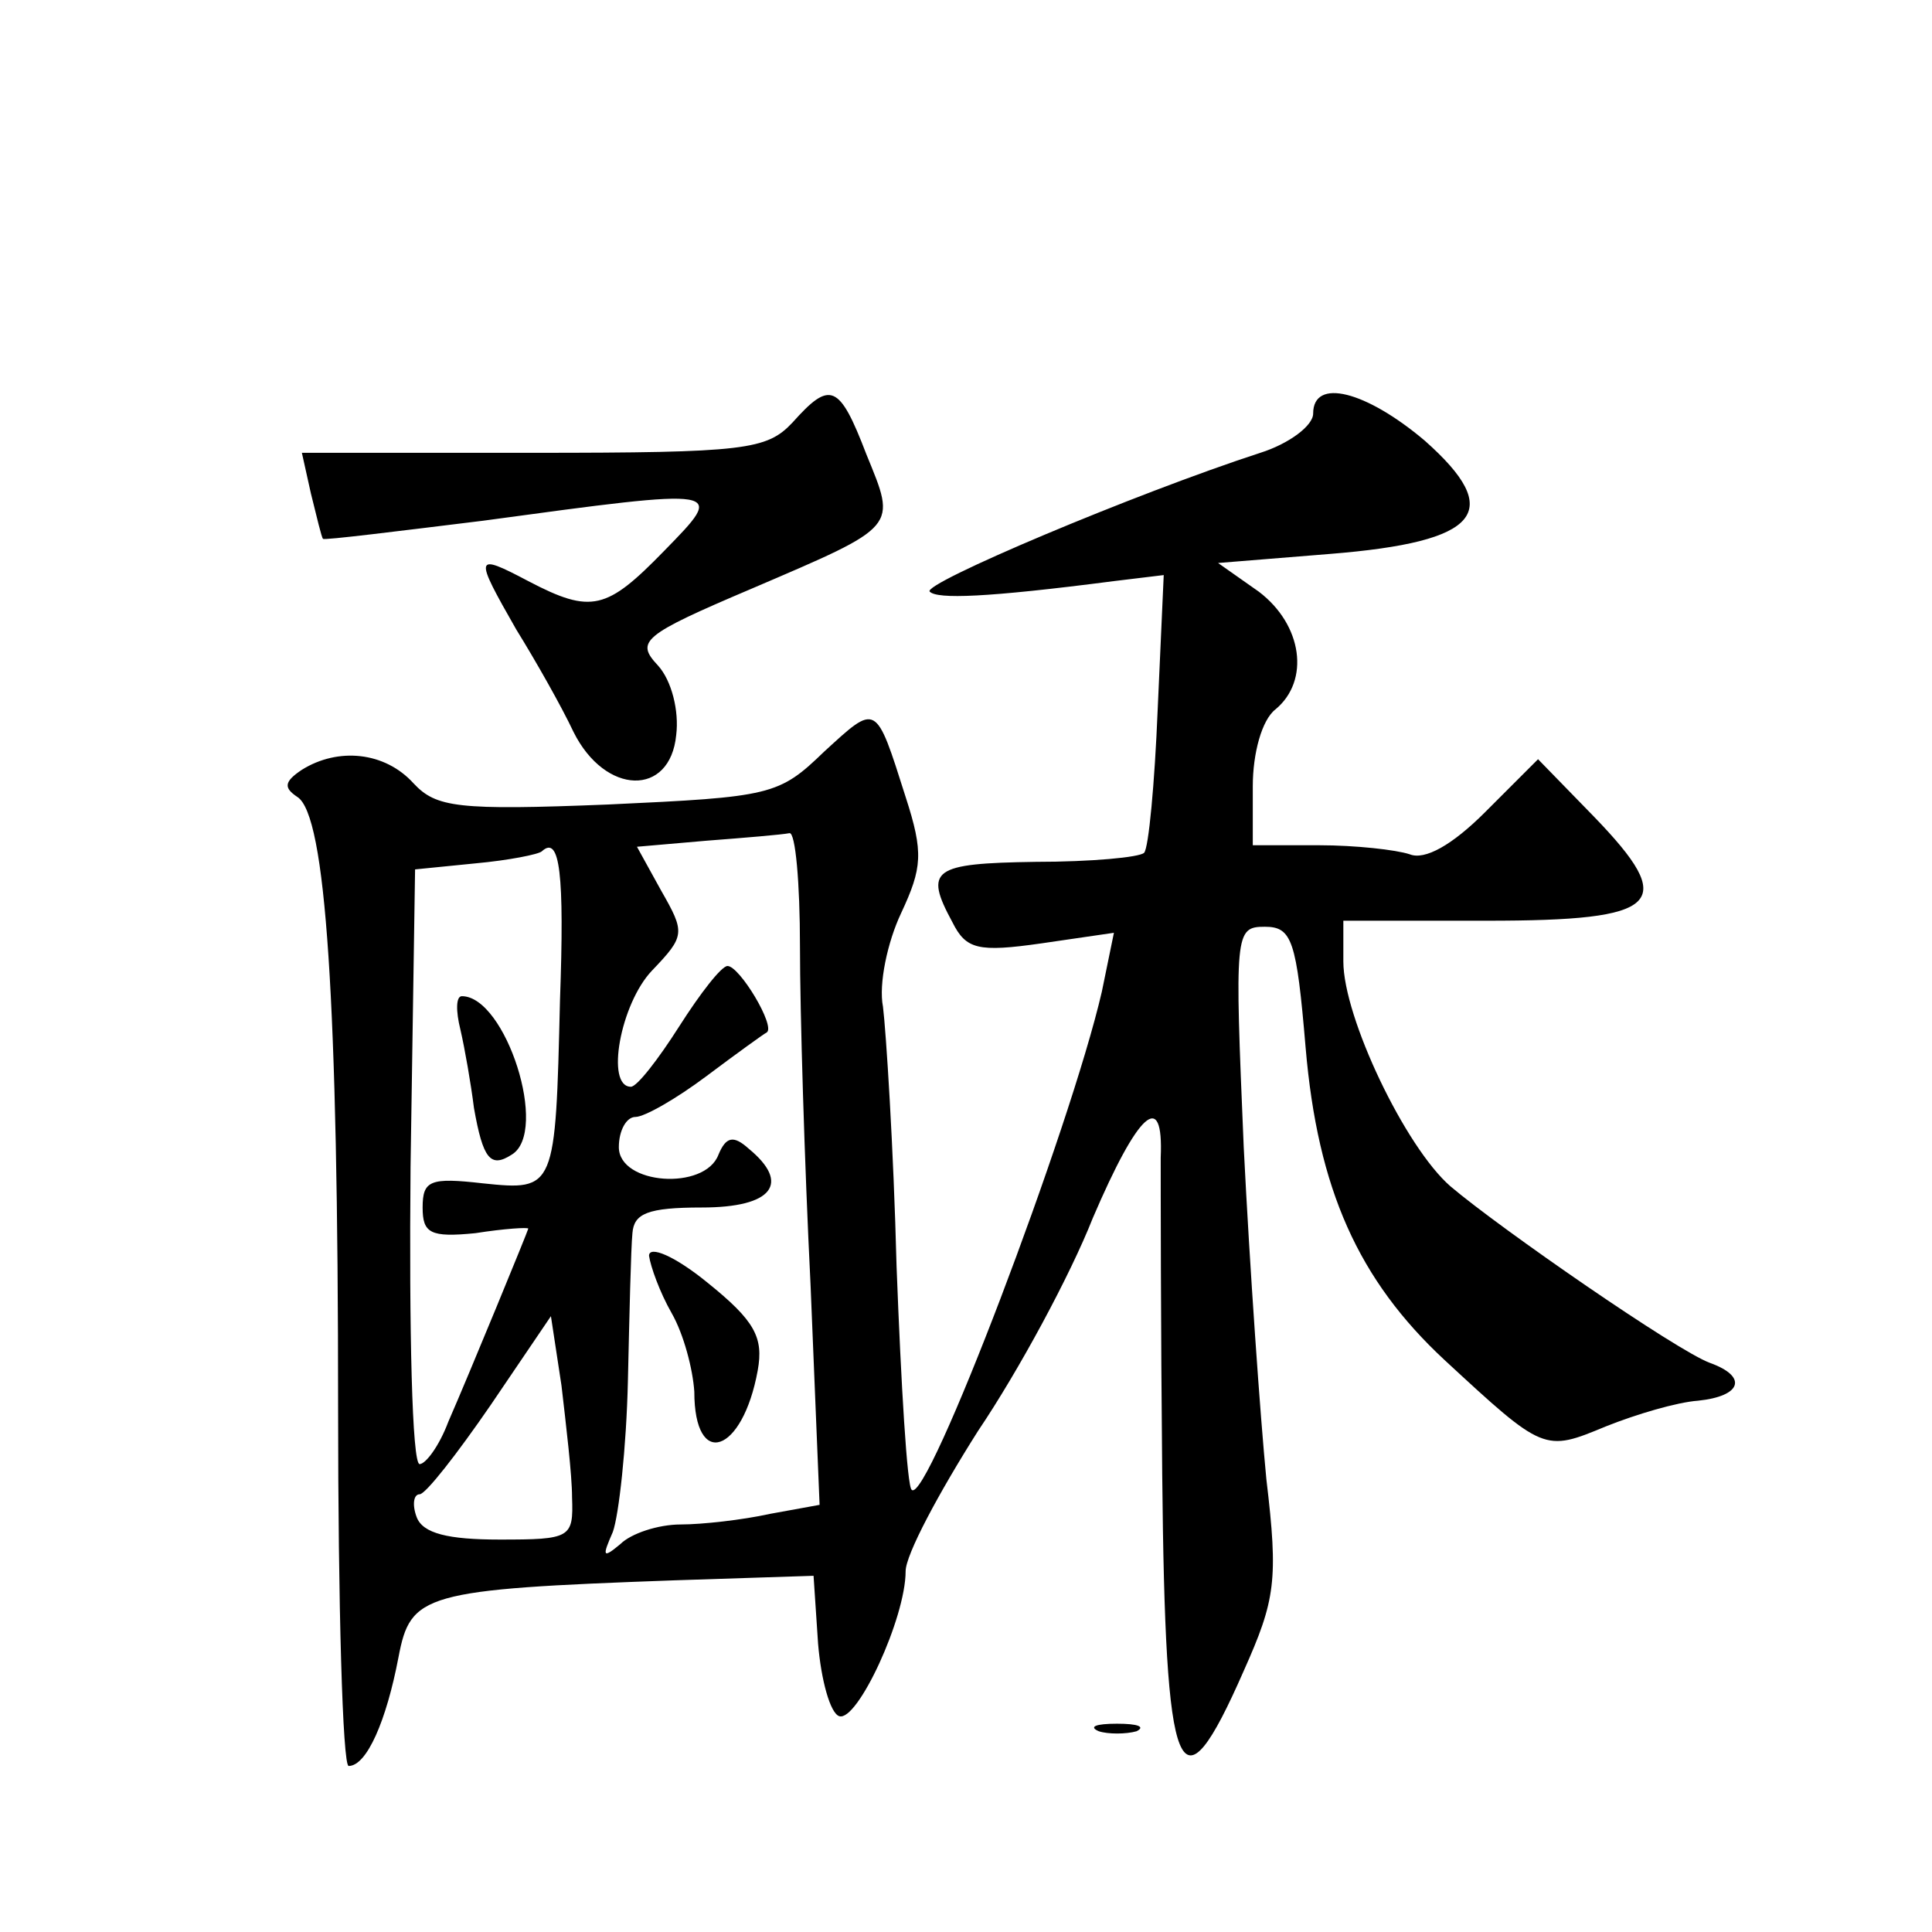 <?xml version="1.0" standalone="no"?>
<!DOCTYPE svg PUBLIC "-//W3C//DTD SVG 20010904//EN"
 "http://www.w3.org/TR/2001/REC-SVG-20010904/DTD/svg10.dtd">
<svg version="1.0" xmlns="http://www.w3.org/2000/svg"
 width="128pt" height="128pt" viewBox="0 0 128 128"
 preserveAspectRatio="xMidYMid meet">
<g transform="translate(0,128) scale(0.1,-0.1)"
fill="#0" stroke="none">
<path d="M525 1000 c-17 -18 -31 -20 -172 -20 l-153 0 6 -27 c4 -16 7 -29 8 -30
1 -1 49 5 106 12 162 22 161 22 120 -20 -38 -39 -48 -42 -90 -20 -36 19 -36 17
-8 -32 13 -21 30 -51 38 -68 21 -42 64 -43 68 -2 2 16 -3 36 -12 46 -15 16 -11
20 62 51 98 42 96 40 76 89 -18 47 -24 49 -49 21z M870 1006 c0 -8 -16 -20 -35
-26 -83 -27 -225 -87 -219 -92 5 -5 37 -4 122 7 l33 4 -4 -89 c-2 -49 -6 -92 -9
-95 -3 -3 -35 -6 -72 -6 -68 -1 -74 -5 -55 -40 9 -18 17 -20 59 -14 l48 7 -8 -39
c-21 -91 -116 -341 -126 -330 -3 2 -7 69 -10 148 -2 79 -7 156 -9 172 -3 15 3 43
12 62 14 30 15 40 3 77 -20 63 -19 62 -54 30 -30 -29 -35 -30 -143 -35 -100 -4
-114 -2 -129 14 -19 21 -50 24 -74 9 -12 -8 -12 -12 -3 -18 19 -12 27 -135 27 -405
0 -130 3 -237 7 -237 12 0 25 30 33 72 8 42 16 45 183 51 l92 3 3 -45 c2 -24 8
-46 14 -48 12 -4 44 65 44 96 0 11 22 52 48 93 27 40 61 103 76 141 30 70 47 86
45 40 0 -16 0 -110 1 -210 2 -205 11 -228 54 -130 21 47 23 60 15 127 -4 41 -11
140 -15 220 -6 142 -6 146 14 146 18 0 21 -9 27 -80 8 -94 35 -154 92 -207 66 -61
66 -61 107 -44 20 8 47 16 61 17 29 3 33 16 8 25 -22 8 -139 89 -172 117 -30 26
-71 112 -71 149 l0 27 95 0 c116 0 127 11 71 69 l-37 38 -35 -35 c-22 -22 -40 -32
-50 -28 -9 3 -36 6 -60 6 l-44 0 0 39 c0 22 6 44 15 51 23 19 18 56 -11 78 l-27
19 74 6 c100 8 116 28 63 75 -39 33 -74 42 -74 18z m-340 -353 c0 -43 3 -144 7
-224 l6 -146 -33 -6 c-18 -4 -45 -7 -59 -7 -15 0 -33 -6 -40 -13 -12 -10 -12 -8
-5 8 4 11 9 56 10 100 1 44 2 88 3 98 1 13 10 17 46 17 47 0 59 16 31 39 -10 9
-15 8 -20 -4 -9 -24 -66 -20 -66 5 0 11 5 20 11 20 6 0 27 12 47 27 20 15 38 28
40 29 6 4 -18 44 -26 44 -4 0 -18 -18 -32 -40 -14 -22 -28 -40 -32 -40 -17 0 -7
55 14 77 22 23 22 25 6 53 l-16 29 46 4 c26 2 50 4 55 5 4 1 7 -33 7 -75z m-159
-36 c-3 -125 -3 -126 -51 -121 -35 4 -40 2 -40 -16 0 -17 5 -20 35 -17 19 3 35
4 35 3 0 -1 -39 -96 -53 -128 -6 -16 -15 -28 -19 -28 -5 0 -7 89 -6 197 l3 197
40 4 c22 2 42 6 44 8 12 11 15 -15 12 -99z m8 -329 c1 -27 -1 -28 -48 -28 -34 0
-51 4 -55 15 -3 8 -2 15 2 15 4 0 25 27 47 59 l40 59 7 -46 c3 -26 7 -59 7 -74z
M430 448 c1 -7 7 -24 15 -38 8 -14 14 -37 15 -52 0 -52 32 -41 42 14 4 22 -2 33
-33 58 -22 18 -39 25 -39 18z M305 598 c3 -13 7 -36 9 -52 6 -34 11 -40 25 -31
25 15 -4 105 -33 105 -4 0 -4 -10 -1 -22z M728 133 c6 -2 18 -2 25 0 6 3 1 5 -13
5 -14 0 -19 -2 -12 -5z"/>
</g>
</svg>

